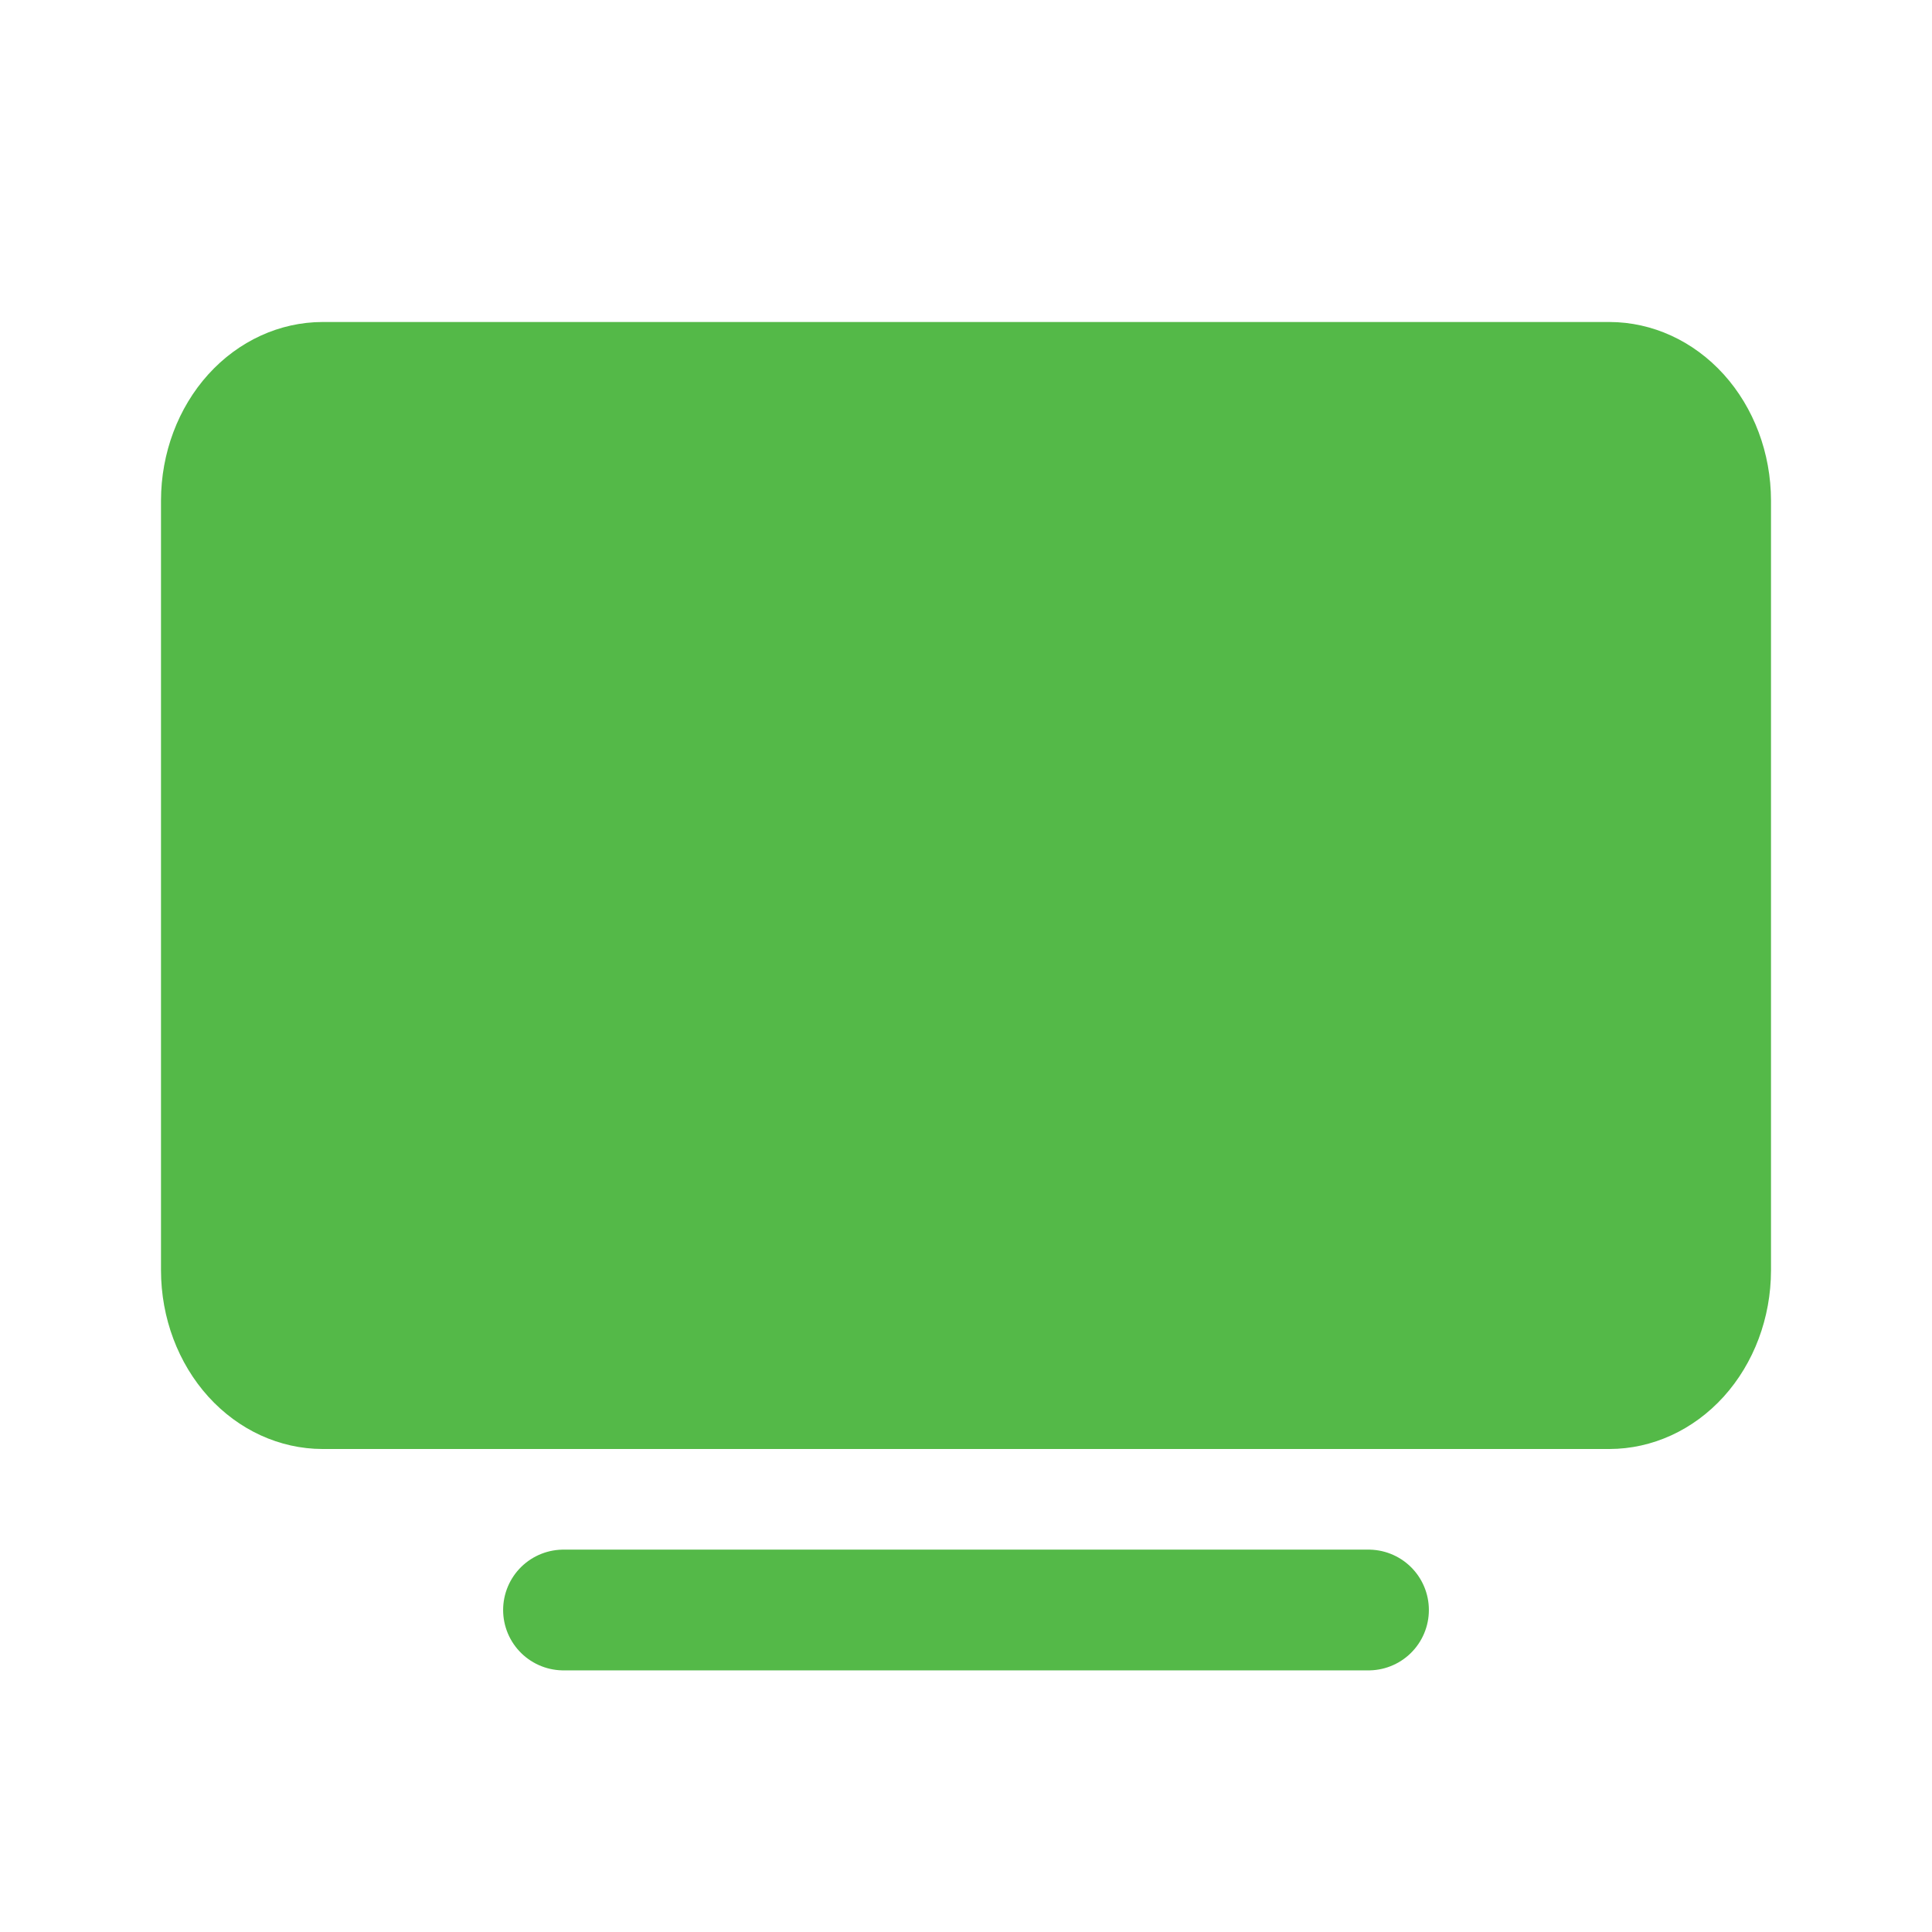 <?xml version="1.0" encoding="UTF-8"?>
<svg xmlns="http://www.w3.org/2000/svg" width="24" height="24" viewBox="0 0 24 24" fill="none">
  <path d="M19.994 18H4.006C3.474 17.999 2.964 17.765 2.588 17.35C2.212 16.934 2.001 16.371 2 15.783V6.217C2.001 5.629 2.212 5.066 2.588 4.65C2.964 4.235 3.474 4.001 4.006 4H19.994C20.526 4.001 21.036 4.235 21.412 4.65C21.788 5.066 21.999 5.629 22 6.217V15.783C21.999 16.371 21.788 16.934 21.412 17.35C21.036 17.765 20.526 17.999 19.994 18Z" fill="#54B948"></path>
  <path d="M7 20H17H7Z" fill="#54B948"></path>
  <path d="M7 20H17" stroke="#54B948" stroke-width="1.5" stroke-miterlimit="10" stroke-linecap="round"></path>
</svg>
